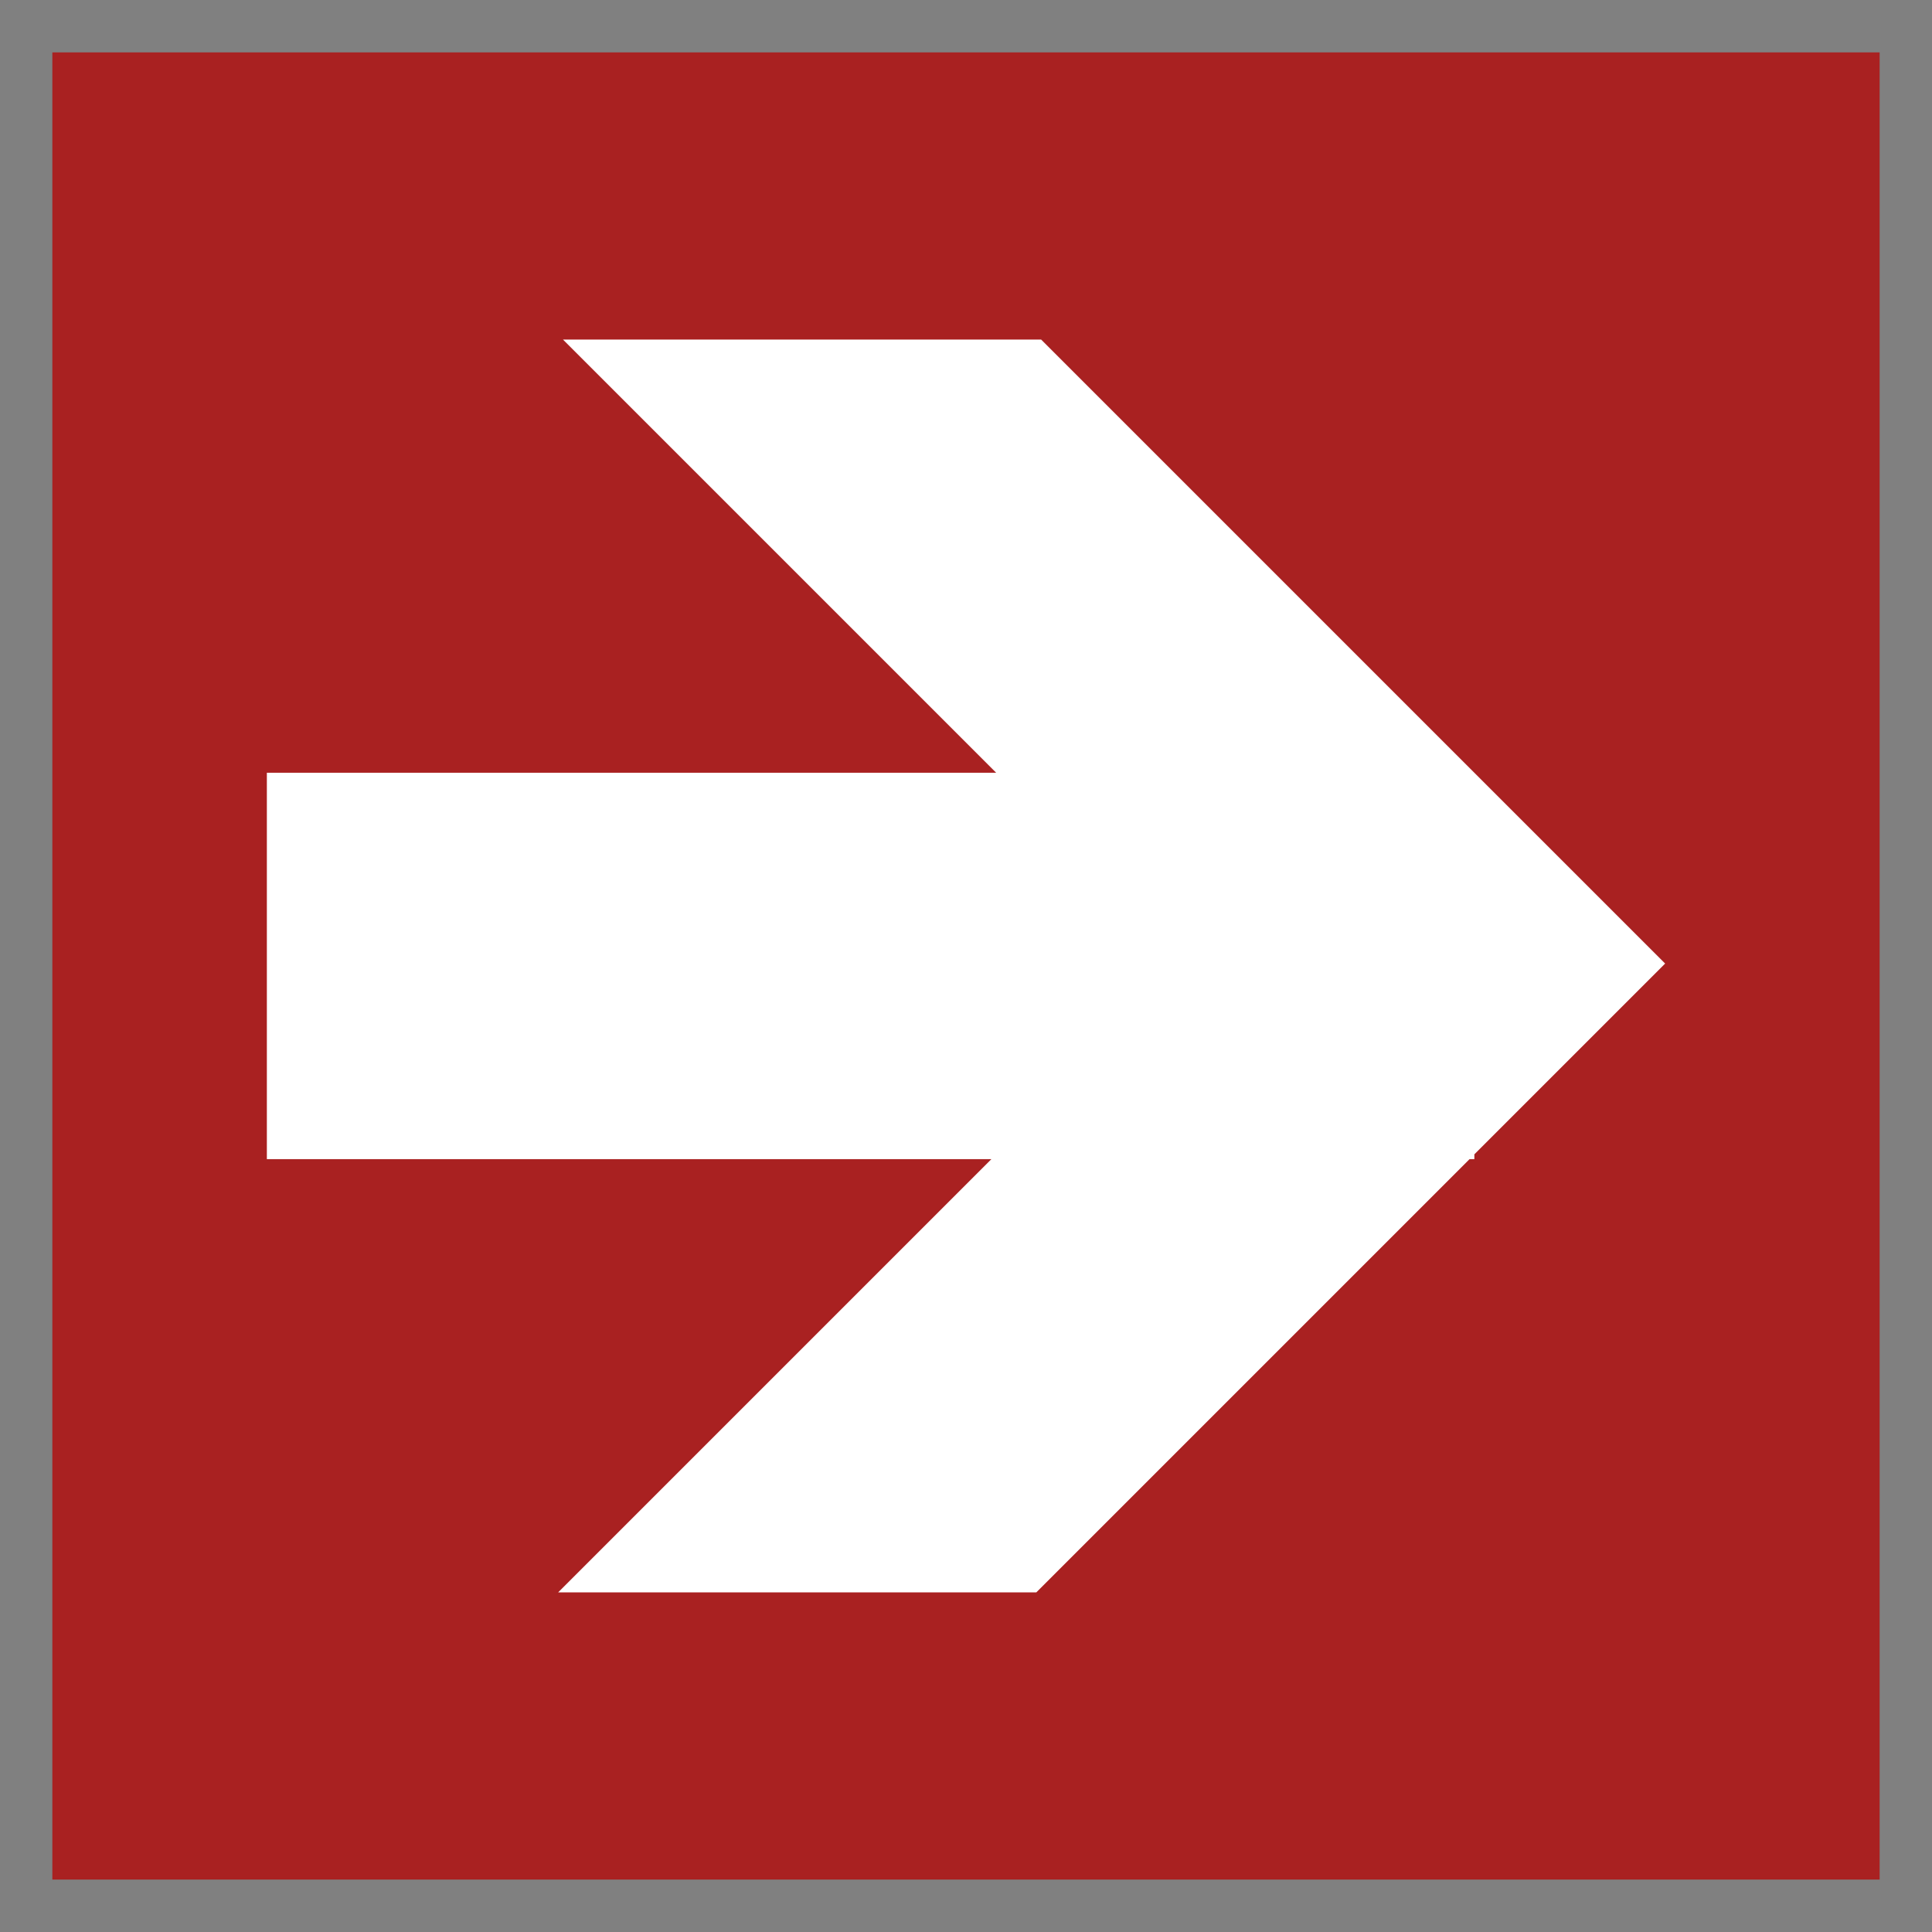 <?xml version="1.0" encoding="UTF-8" standalone="no"?>
<svg xmlns="http://www.w3.org/2000/svg" width="200" height="200" version="1.0">
  <rect width="100%" height="100%" fill="#808080" stroke="none"/>
  <path fill="#a92121" fill-rule="evenodd" d="M5.419 5.423h189.16v189.15H5.419V5.423z"/>
  <path fill="#fff" d="m58.281 35.153 44.844 44.844h-75.5v40h75l-44.844 44.844h49.5l44.844-44.844h.5v-.5l19.75-19.75-19.75-19.75-44.844-44.844h-49.5z" color="#000"/>
</svg>
